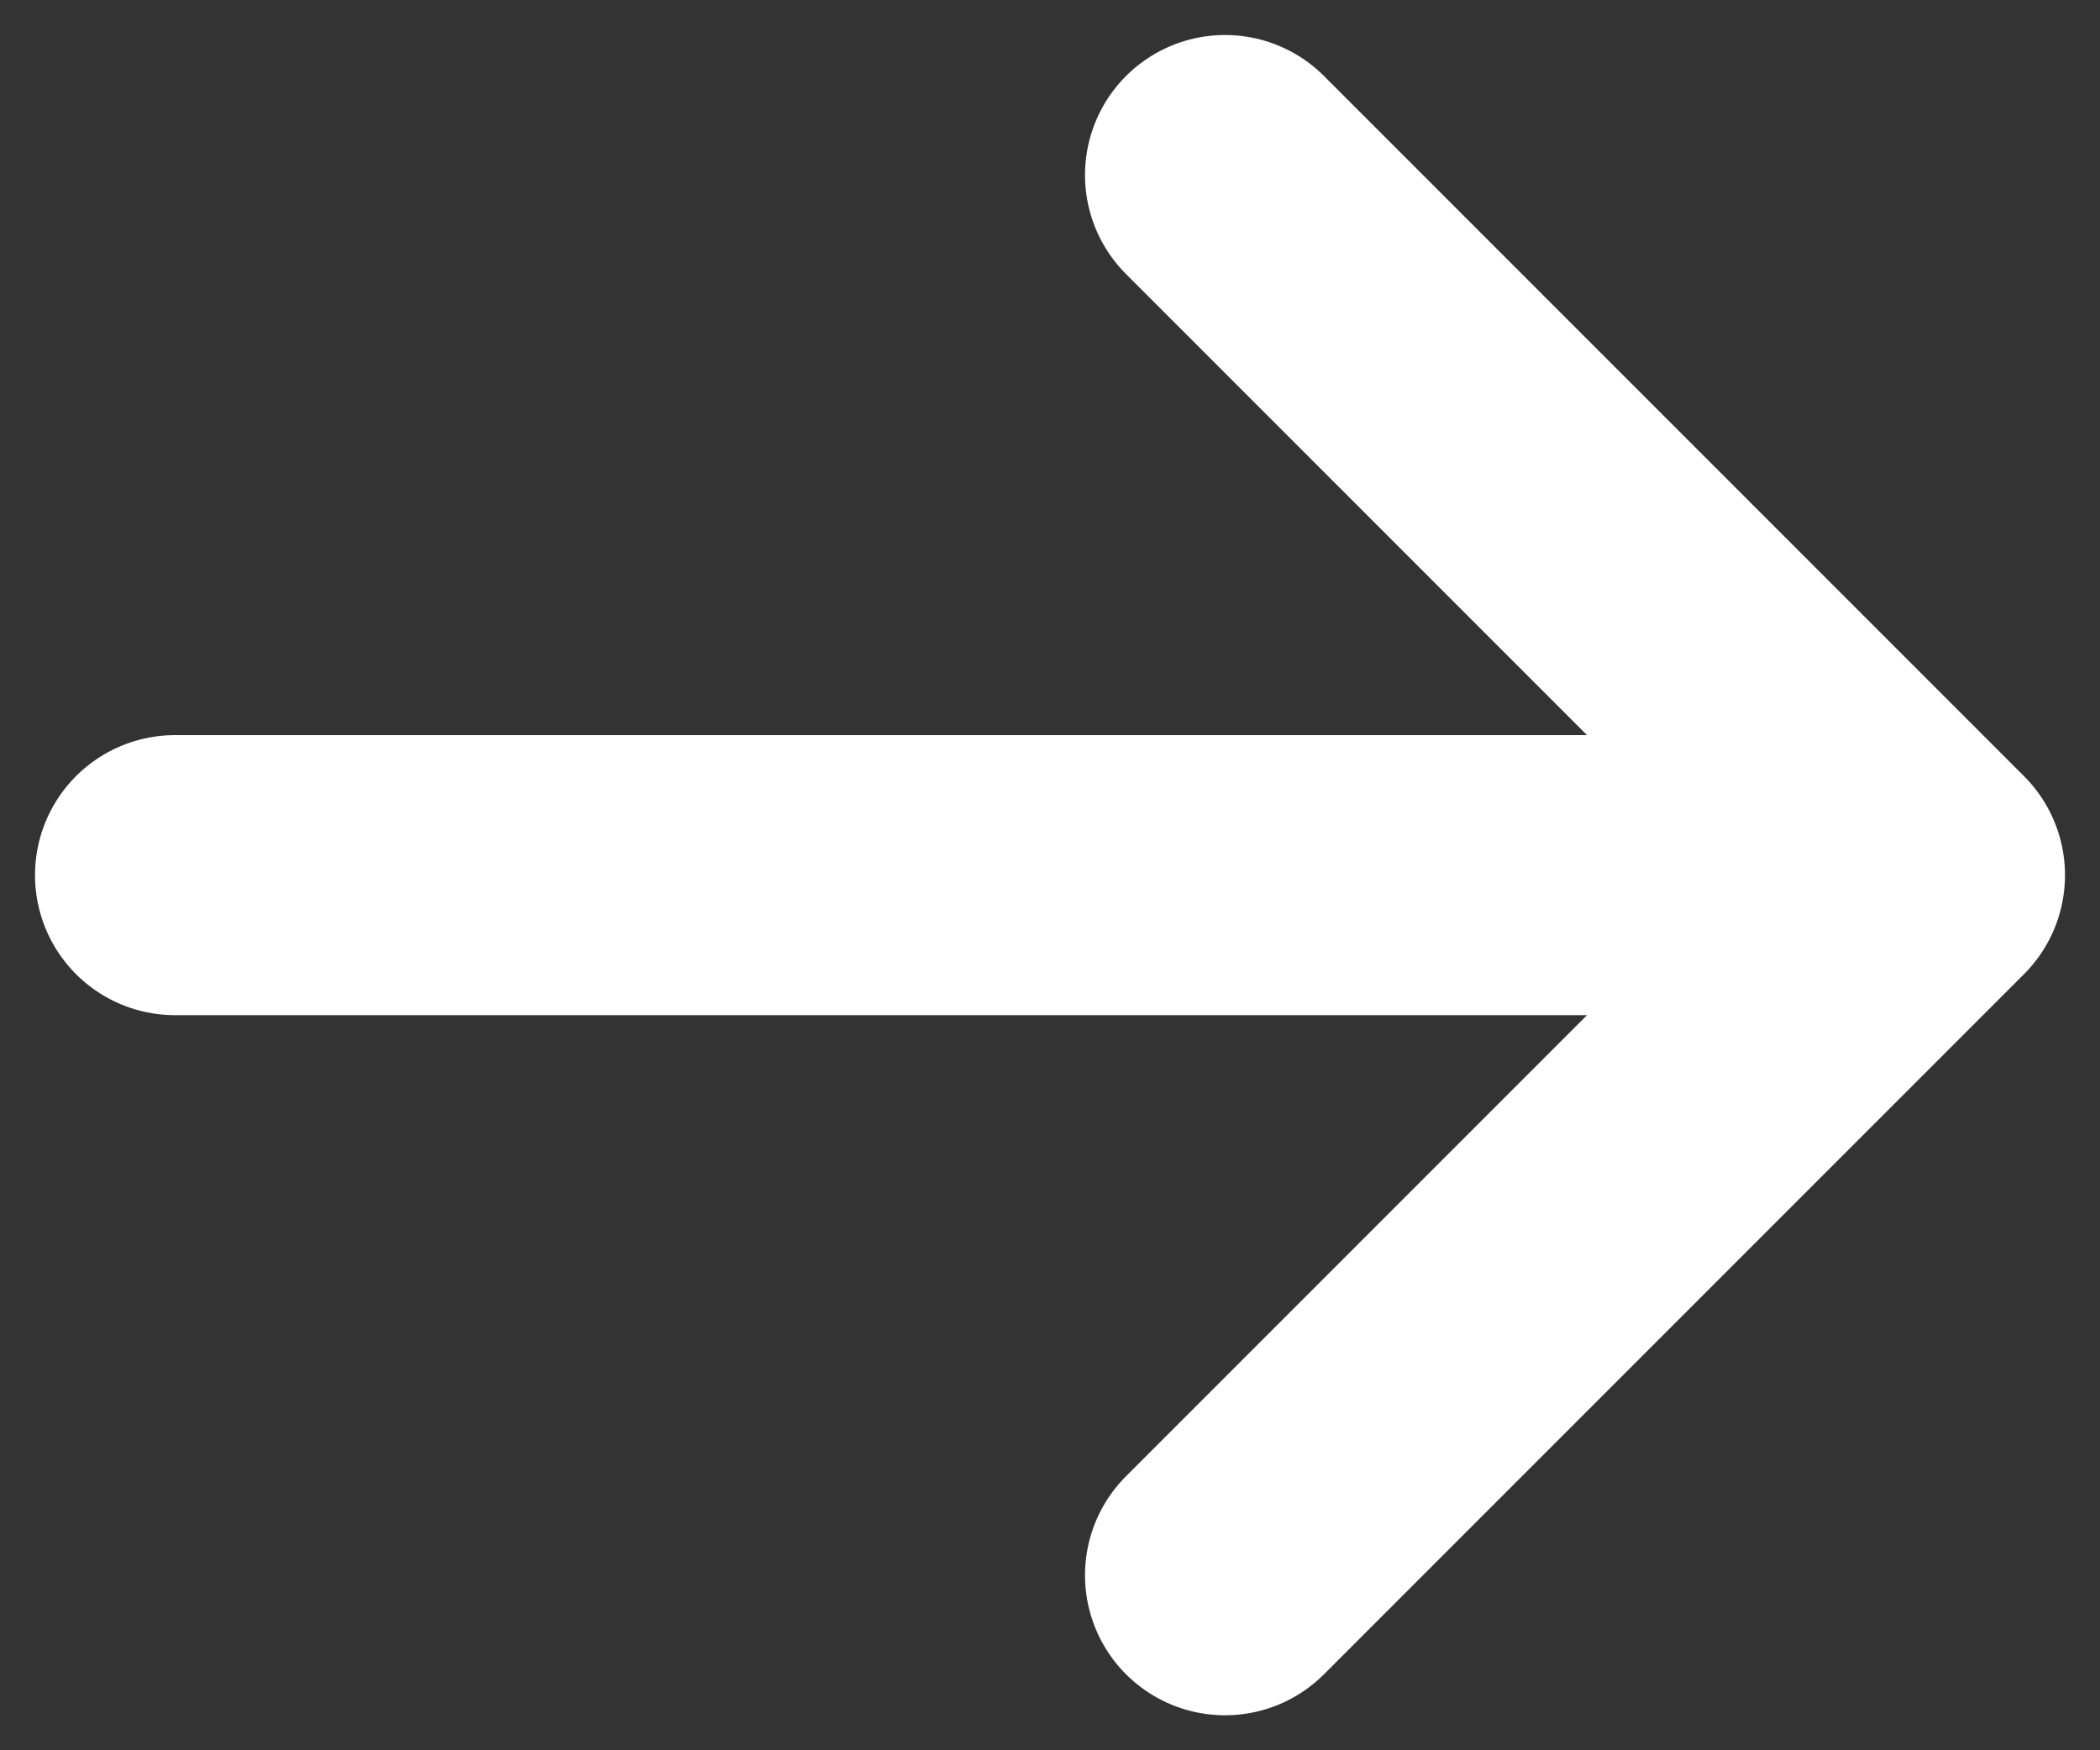 <svg xmlns="http://www.w3.org/2000/svg" width="12" height="10" fill="none" viewBox="0 0 12 10"><rect x="0" y="0" width="12" height="10" fill="#333333" stroke="none"/><path stroke="#fff" stroke-linecap="round" stroke-linejoin="round" stroke-width="1.6" d="M1 5h9M7 1l4 4-4 4"/></svg>
